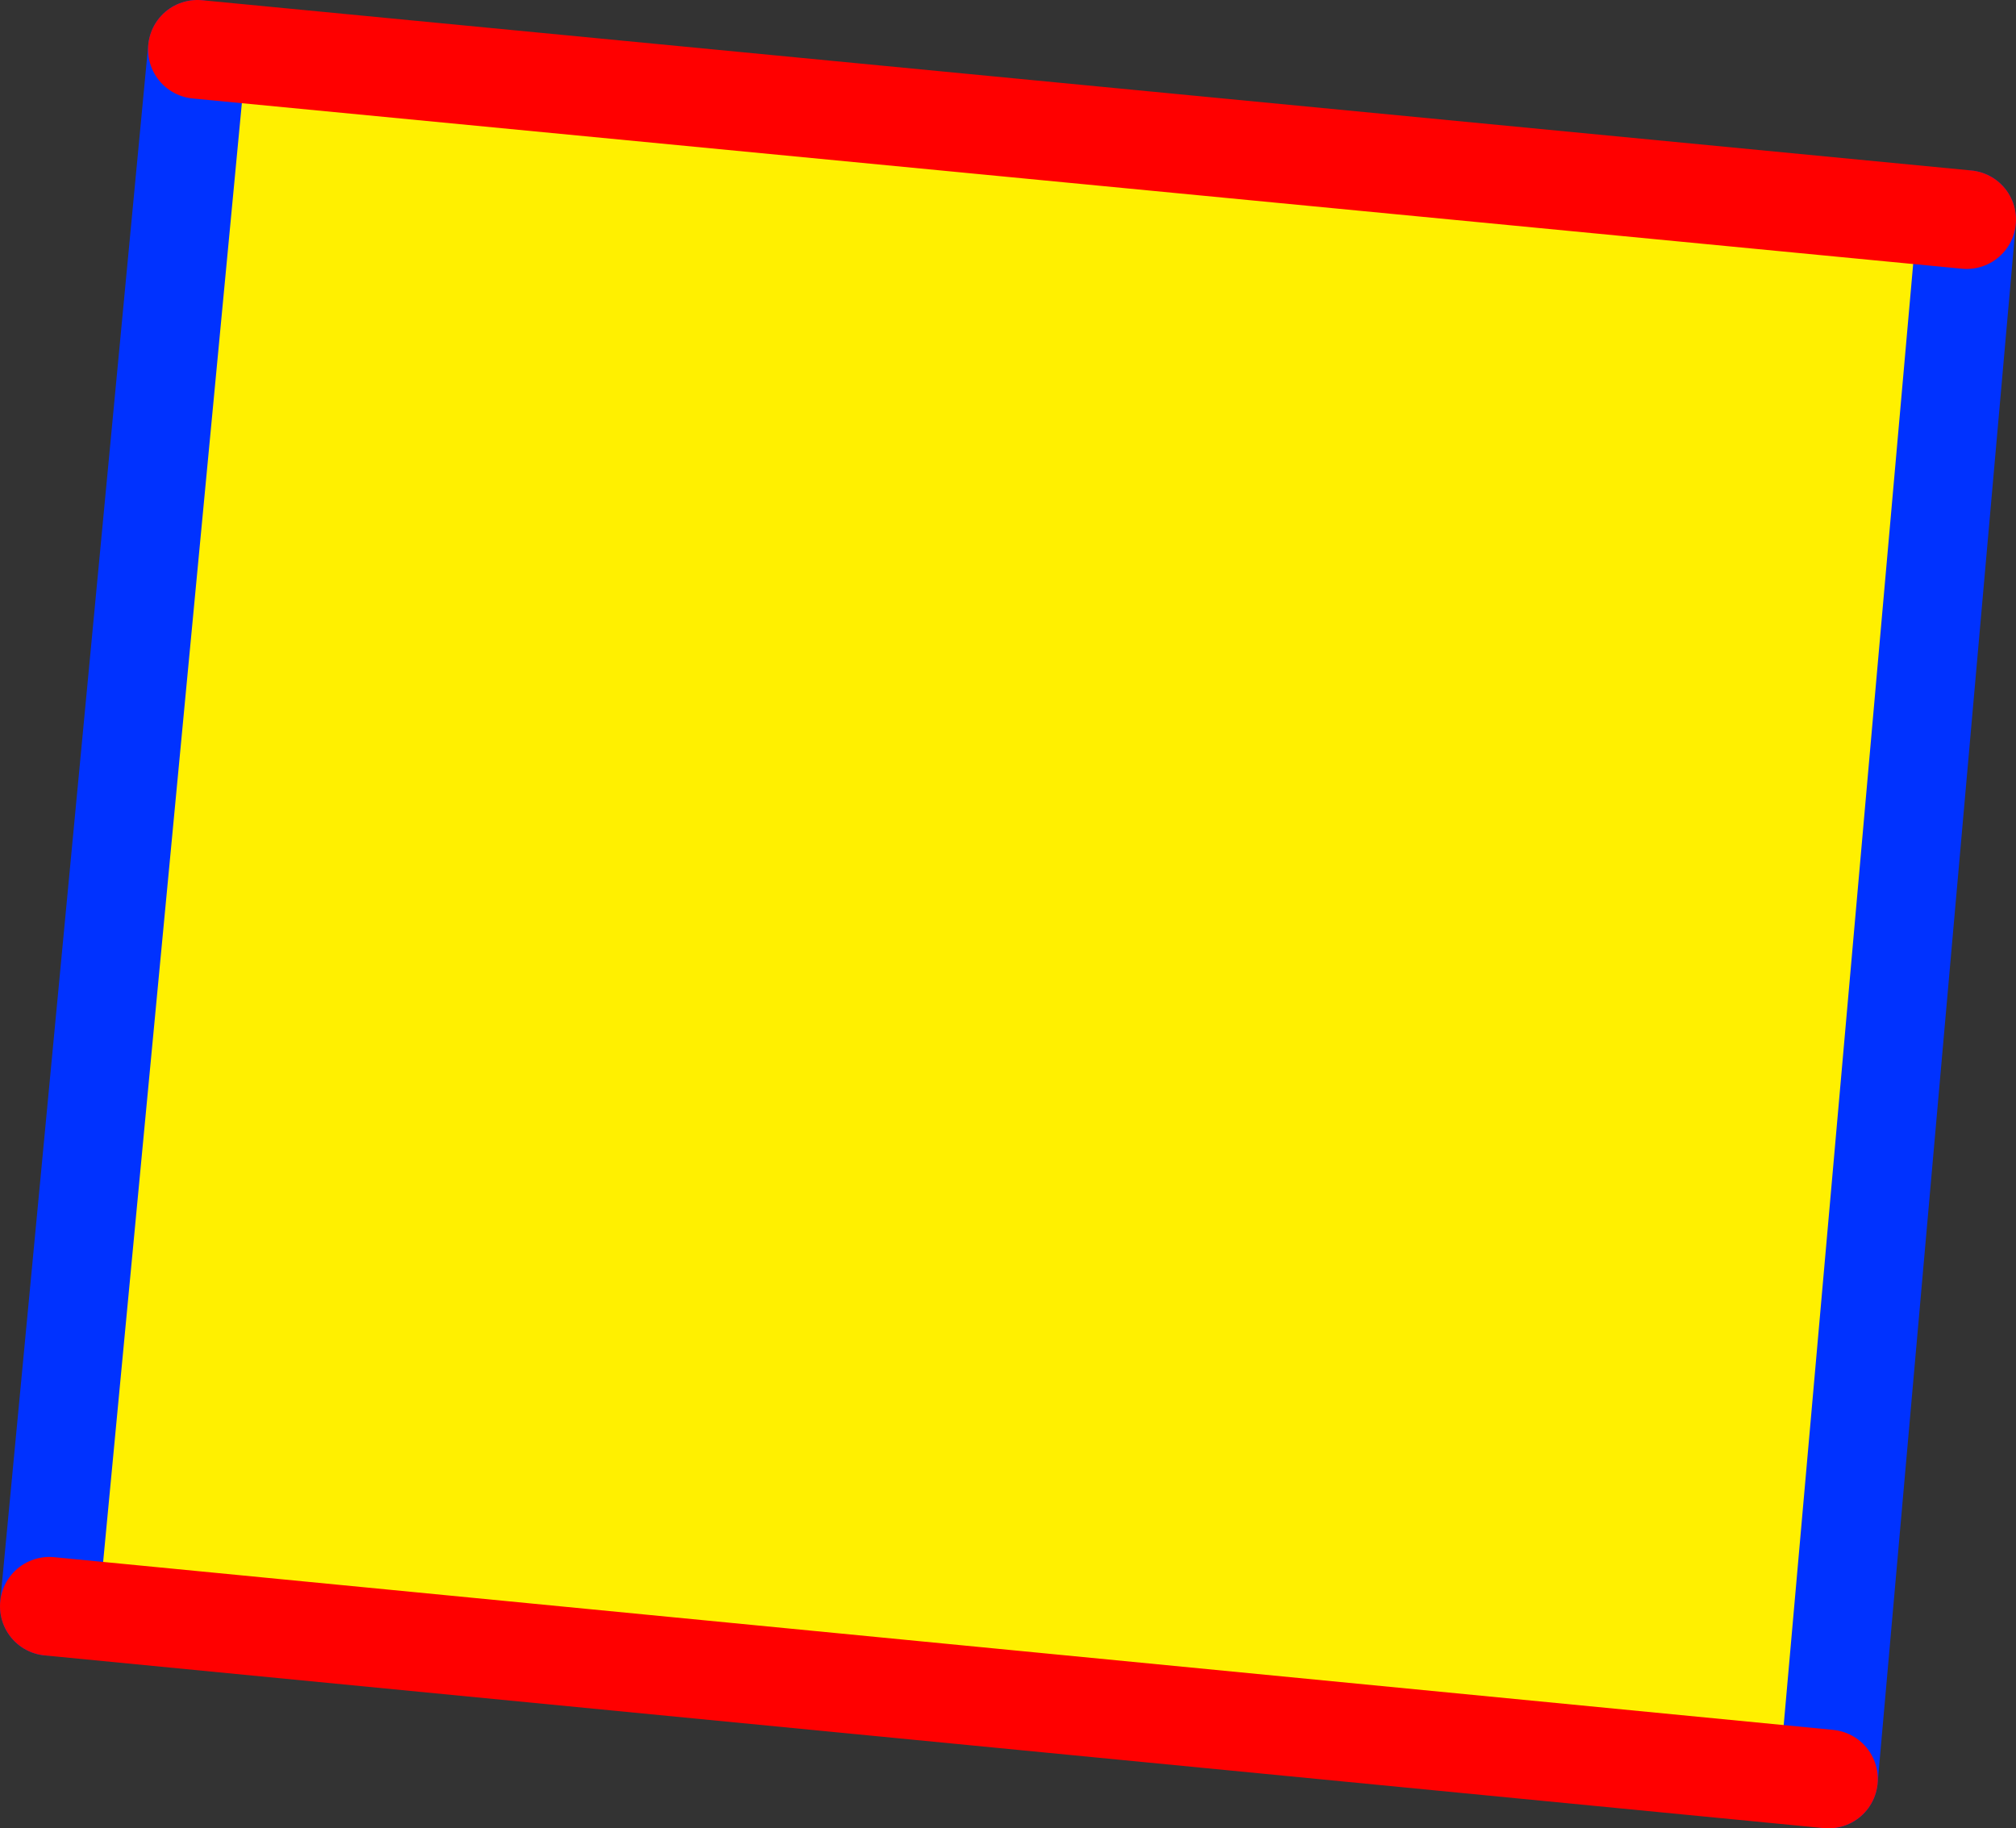 <?xml version="1.0" encoding="UTF-8" standalone="no"?>
<svg xmlns:xlink="http://www.w3.org/1999/xlink" height="37.05px" width="40.85px" xmlns="http://www.w3.org/2000/svg">
  <rect width="100%" height="100%" fill="#333333" stroke="none"/>
  <g transform="matrix(1.0, 0.0, 0.0, 1.0, 20.4, 18.5)">
    <path d="M16.65 17.55 L-19.4 14.05 -16.4 -17.5 19.45 -14.05 16.65 17.55" fill="#fff000" fill-rule="evenodd" stroke="none"/>
    <path d="M-19.4 14.05 L-16.4 -17.5 M19.45 -14.05 L16.65 17.55" fill="none" stroke="#0032ff" stroke-linecap="round" stroke-linejoin="round" stroke-width="2.0"/>
    <path d="M16.65 17.55 L-19.4 14.05 M-16.4 -17.5 L19.45 -14.05" fill="none" stroke="#ff0000" stroke-linecap="round" stroke-linejoin="round" stroke-width="2.0"/>
  </g>
</svg>
